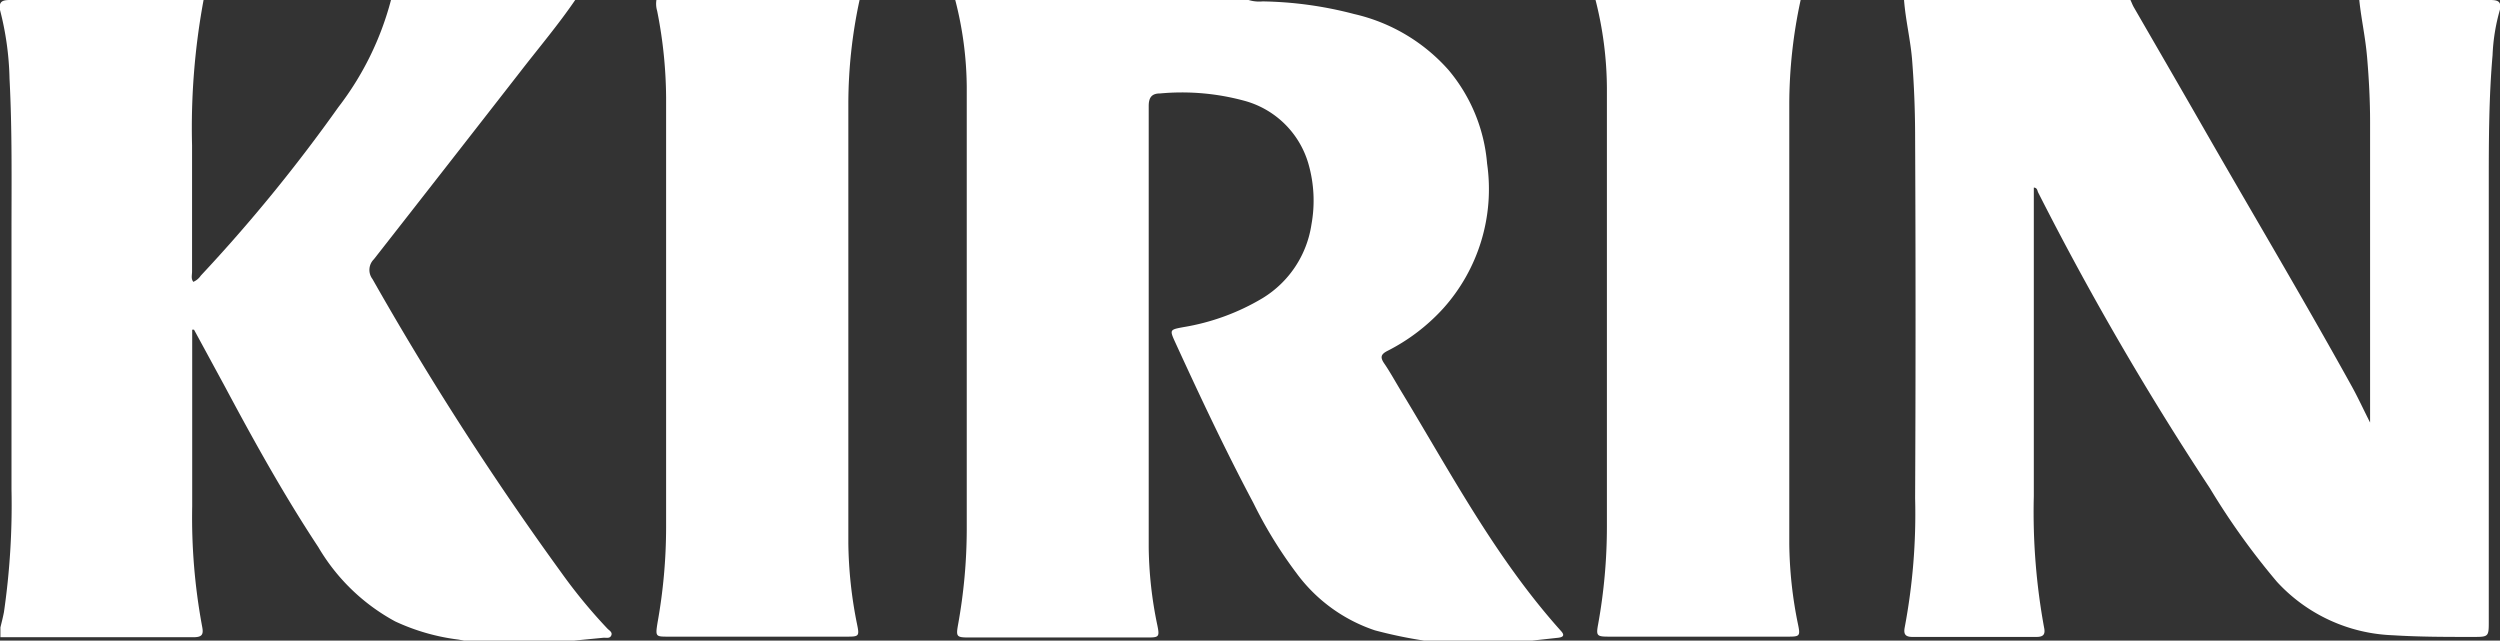 <svg xmlns="http://www.w3.org/2000/svg" viewBox="0 0 178.2 45.66"><rect x="0" y="0" width="178.2" height="45.66" fill="#333333" stroke="none"/><defs><style>.cls-1{fill:#fff;}</style></defs><title>partner_kirin</title><g id="レイヤー_2" data-name="レイヤー 2"><g id="レイヤー_1-2" data-name="レイヤー 1"><path class="cls-1" d="M135.72,0h16.14c.08.17.14.34.23.5,1.61,2.79,3.23,5.58,4.83,8.37,3.56,6.22,7.23,12.37,10.7,18.64.44.79.82,1.62,1.32,2.61v-.63c0-6.93,0-13.86,0-20.79,0-1.52-.08-3.05-.21-4.58s-.42-2.74-.56-4.12c3.1,0,6.21,0,9.32,0,.59,0,.82.12.7.71a13.61,13.61,0,0,0-.52,3.22c-.26,3-.27,6-.27,9V44.27c0,1.13,0,1.13-1.16,1.13-1.9,0-3.8,0-5.7-.12a11.8,11.8,0,0,1-8.24-3.81,51.3,51.3,0,0,1-4.78-6.67,214,214,0,0,1-12.25-21.1c-.05-.12-.06-.32-.3-.33v.72c0,7.09,0,14.19,0,21.29a45.69,45.69,0,0,0,.73,9.34c.11.5-.05.68-.54.68h-8.84c-.5,0-.65-.19-.55-.69a43.68,43.68,0,0,0,.74-9.2q.06-12.84,0-25.67c0-1.88-.07-3.75-.22-5.63C136.17,2.8,135.83,1.43,135.72,0Z"/><path class="cls-1" d="M101.49,45.66A32.5,32.5,0,0,1,98,44.93a11.43,11.43,0,0,1-5.59-4.08,31.26,31.26,0,0,1-3.07-5c-2-3.76-3.8-7.59-5.57-11.45-.41-.9-.39-.9.57-1.08A16.09,16.09,0,0,0,90,21.25,7.43,7.43,0,0,0,93.48,16a9.49,9.49,0,0,0-.2-4.27,6.53,6.53,0,0,0-4.52-4.53,16.94,16.94,0,0,0-6.06-.54c-.59,0-.82.27-.82.9,0,10.49,0,21,0,31.45a28.39,28.39,0,0,0,.62,5.58c.16.79.11.85-.67.85H69.07c-.89,0-.93-.06-.78-.91a38.4,38.4,0,0,0,.62-6.77c0-10.53,0-21,0-31.58A25.35,25.35,0,0,0,68.09,0H89a2.57,2.57,0,0,0,1,.1A27.13,27.13,0,0,1,96.52,1,12.78,12.78,0,0,1,103.26,5,11.87,11.87,0,0,1,106,11.66,12.73,12.73,0,0,1,102.86,22,13.81,13.81,0,0,1,98.92,25c-.52.26-.55.48-.23.94s.75,1.22,1.12,1.84c3.58,5.89,6.79,12,11.47,17.21.27.3.14.43-.22.47l-2.2.24Z"/><path class="cls-1" d="M41,0c-1.2,1.76-2.58,3.39-3.88,5.07Q31.88,11.8,26.65,18.48a1.07,1.07,0,0,0-.1,1.41A221.37,221.37,0,0,0,40,40.8a37.75,37.75,0,0,0,3.29,4c.13.14.39.26.28.5s-.37.14-.57.16l-2.48.24H33.29l-.61-.11a15,15,0,0,1-4.52-1.3A14.19,14.19,0,0,1,22.69,39c-2.43-3.68-4.57-7.53-6.64-11.41L13.83,23.5l-.13,0v.6c0,4,0,8,0,12a42.45,42.45,0,0,0,.71,8.57c.11.55,0,.75-.61.75q-6.88,0-13.77,0v-.7c.09-.36.18-.72.25-1.08a53.18,53.18,0,0,0,.54-8.73c0-6.13,0-12.25,0-18.37,0-3.64.05-7.28-.14-10.92A21.24,21.24,0,0,0,0,.71C-.09.12.14,0,.73,0,5.32,0,9.91,0,14.51,0a50,50,0,0,0-.82,10.36c0,3,0,6,0,9,0,.24-.09.5.09.73a1.21,1.21,0,0,0,.53-.44,114.88,114.88,0,0,0,9.8-12A21.42,21.42,0,0,0,27.87,0Z"/><path class="cls-1" d="M128.35,0a35.2,35.2,0,0,0-.81,7.38q0,15.68,0,31.37a29.75,29.75,0,0,0,.63,5.79c.16.78.11.84-.68.84h-12.8c-.88,0-.93-.06-.77-.91a39.11,39.11,0,0,0,.62-6.91c0-10.44,0-20.87,0-31.3A25.94,25.94,0,0,0,113.73,0Z"/><path class="cls-1" d="M61.27,0a35.17,35.17,0,0,0-.8,7.37q0,15.69,0,31.37a30.64,30.64,0,0,0,.63,5.8c.16.78.12.84-.67.84H47.64c-.91,0-.93,0-.77-1a38.48,38.48,0,0,0,.61-6.77q0-15.34,0-30.67A32.4,32.4,0,0,0,46.84.77,1.74,1.74,0,0,1,46.79,0Z"/></g></g></svg>